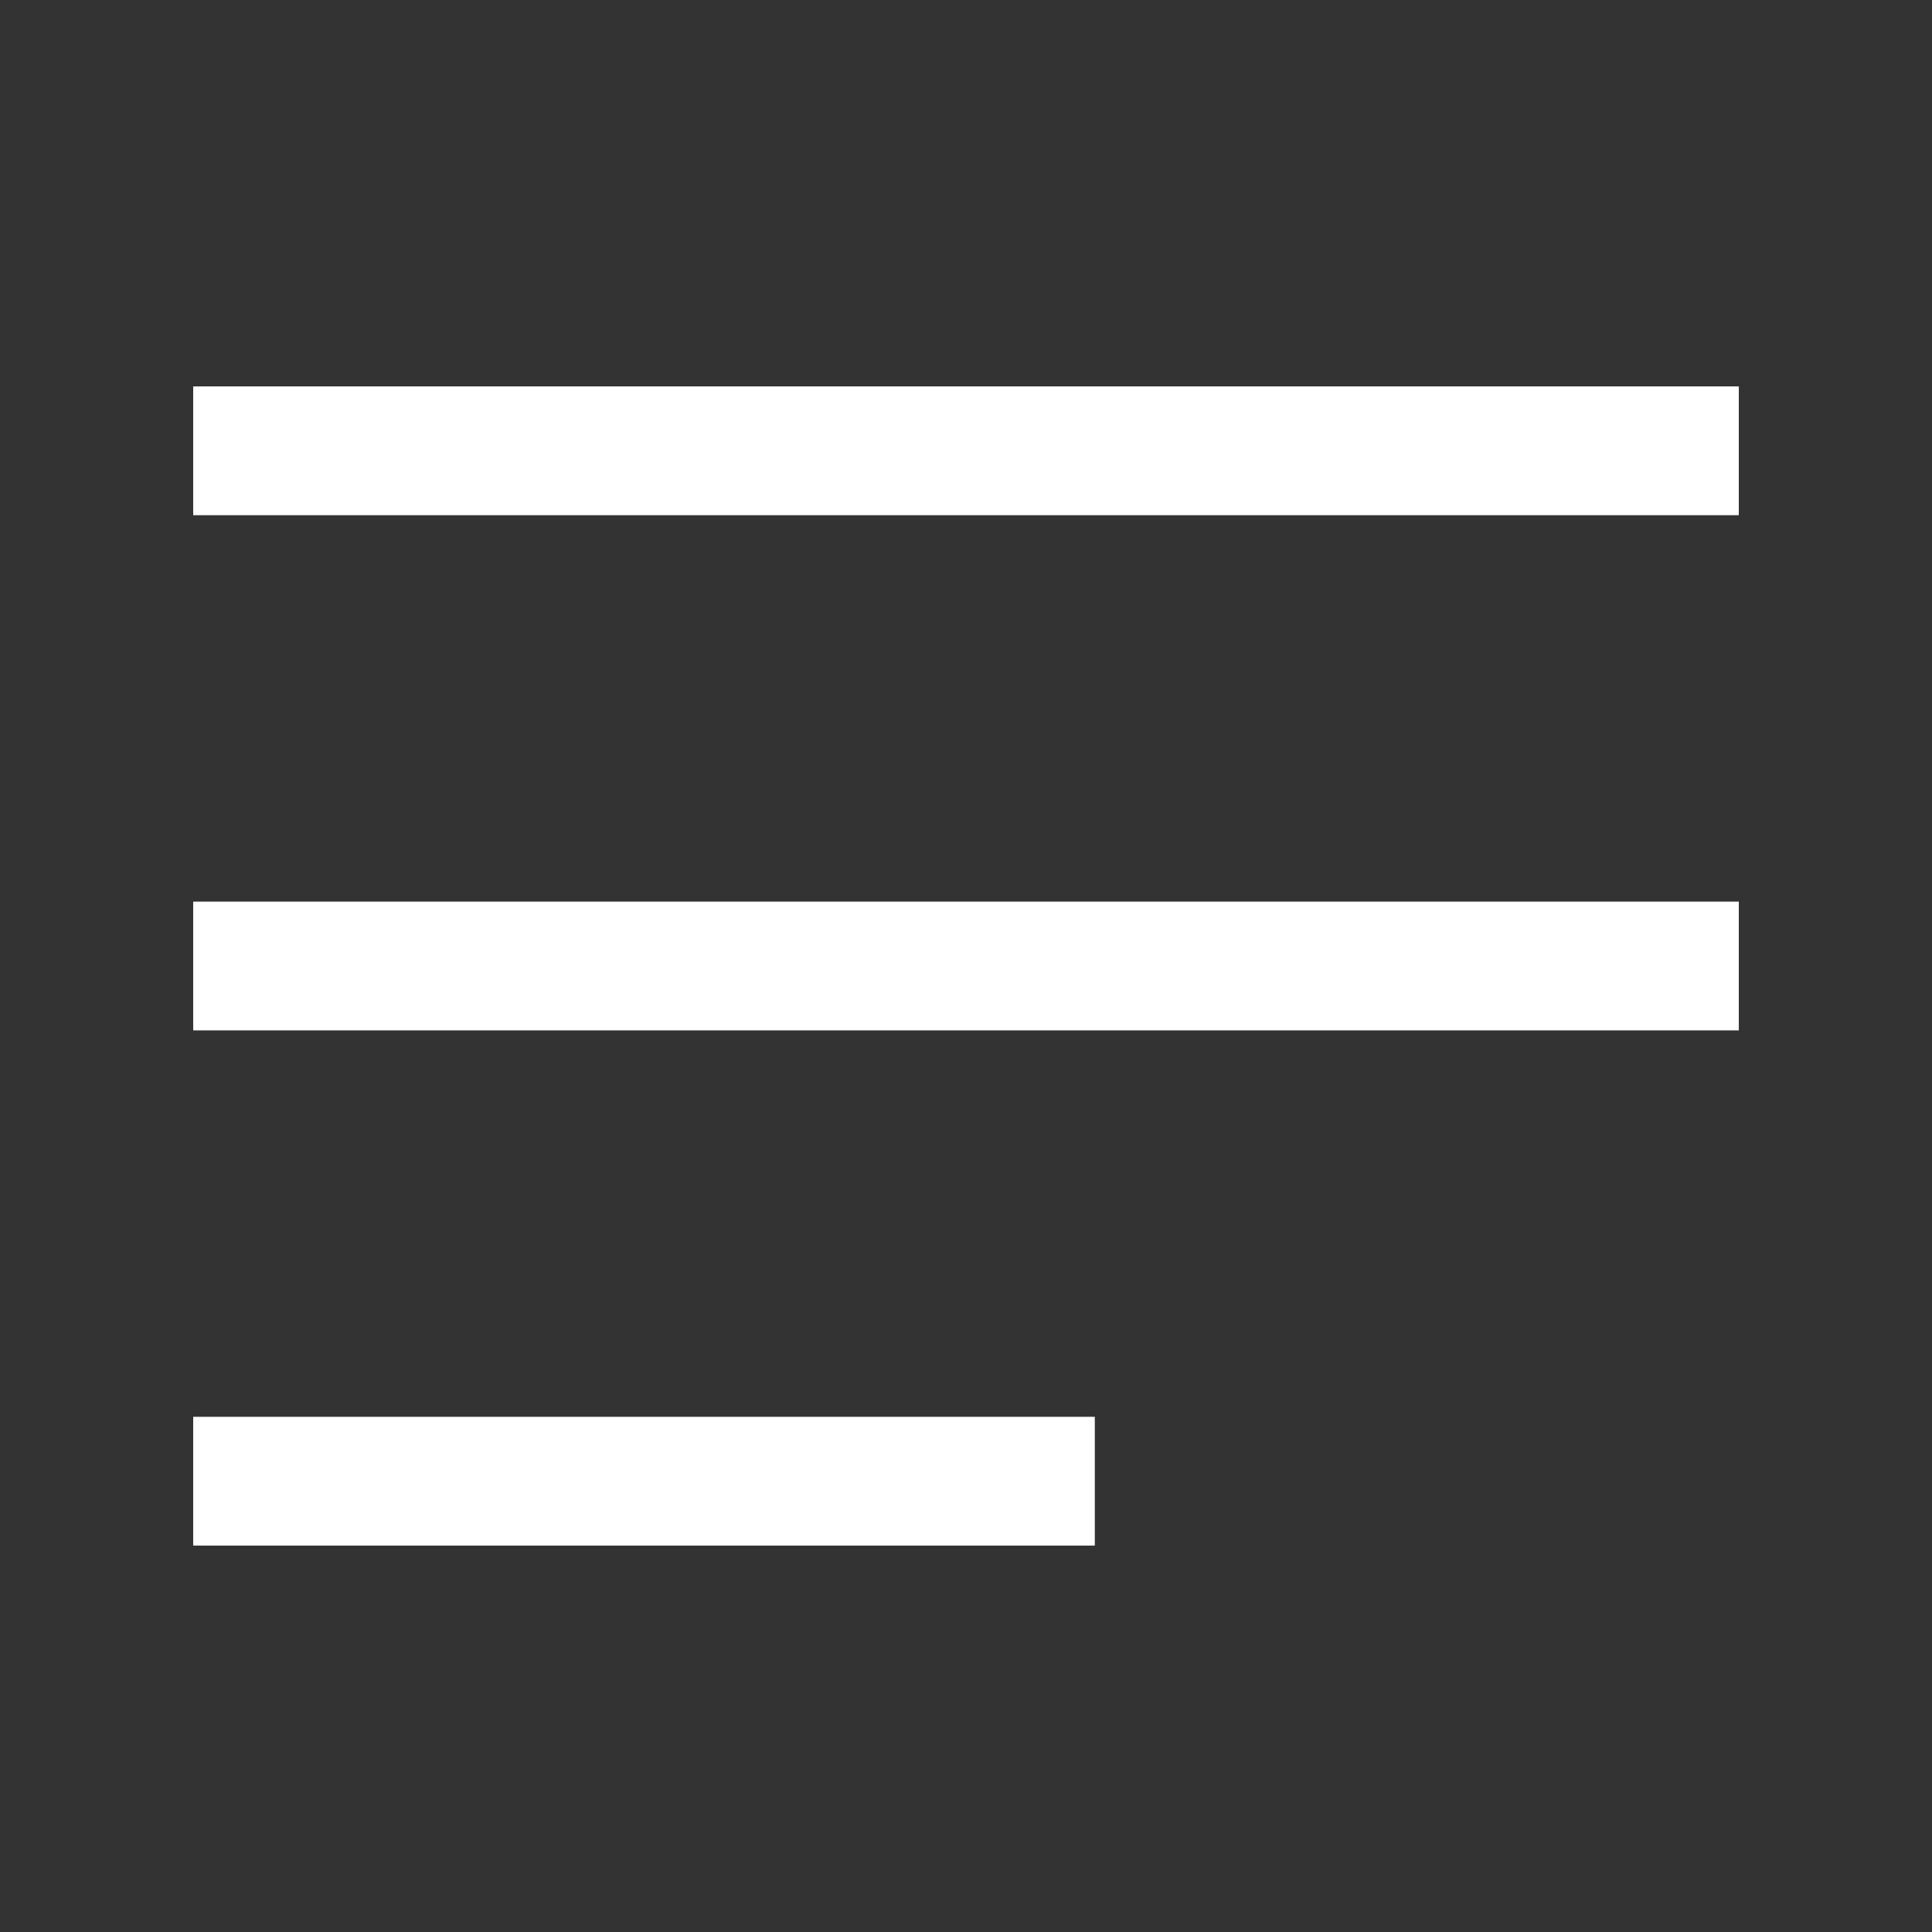 <svg xmlns="http://www.w3.org/2000/svg" xmlns:xlink="http://www.w3.org/1999/xlink" width="30" height="30" viewBox="0 0 30 30">
  <rect x="0" y="0" width="30" height="30" fill="#333333" stroke="none"/>
  <defs>
    <clipPath id="clip-Tavola_da_disegno_1">
      <rect width="30" height="30"/>
    </clipPath>
  </defs>
  <g id="Tavola_da_disegno_1" data-name="Tavola da disegno – 1" clip-path="url(#clip-Tavola_da_disegno_1)">
    <g id="burger_-menu_-more_-sort" data-name="burger,-menu,-more,-sort" transform="translate(-1 -1)">
      <path id="Shape" d="M18,23v2H4V23Zm10-8v2H4V15Zm0-8V9H4V7Z" fill="#fff"/>
    </g>
  </g>
</svg>
